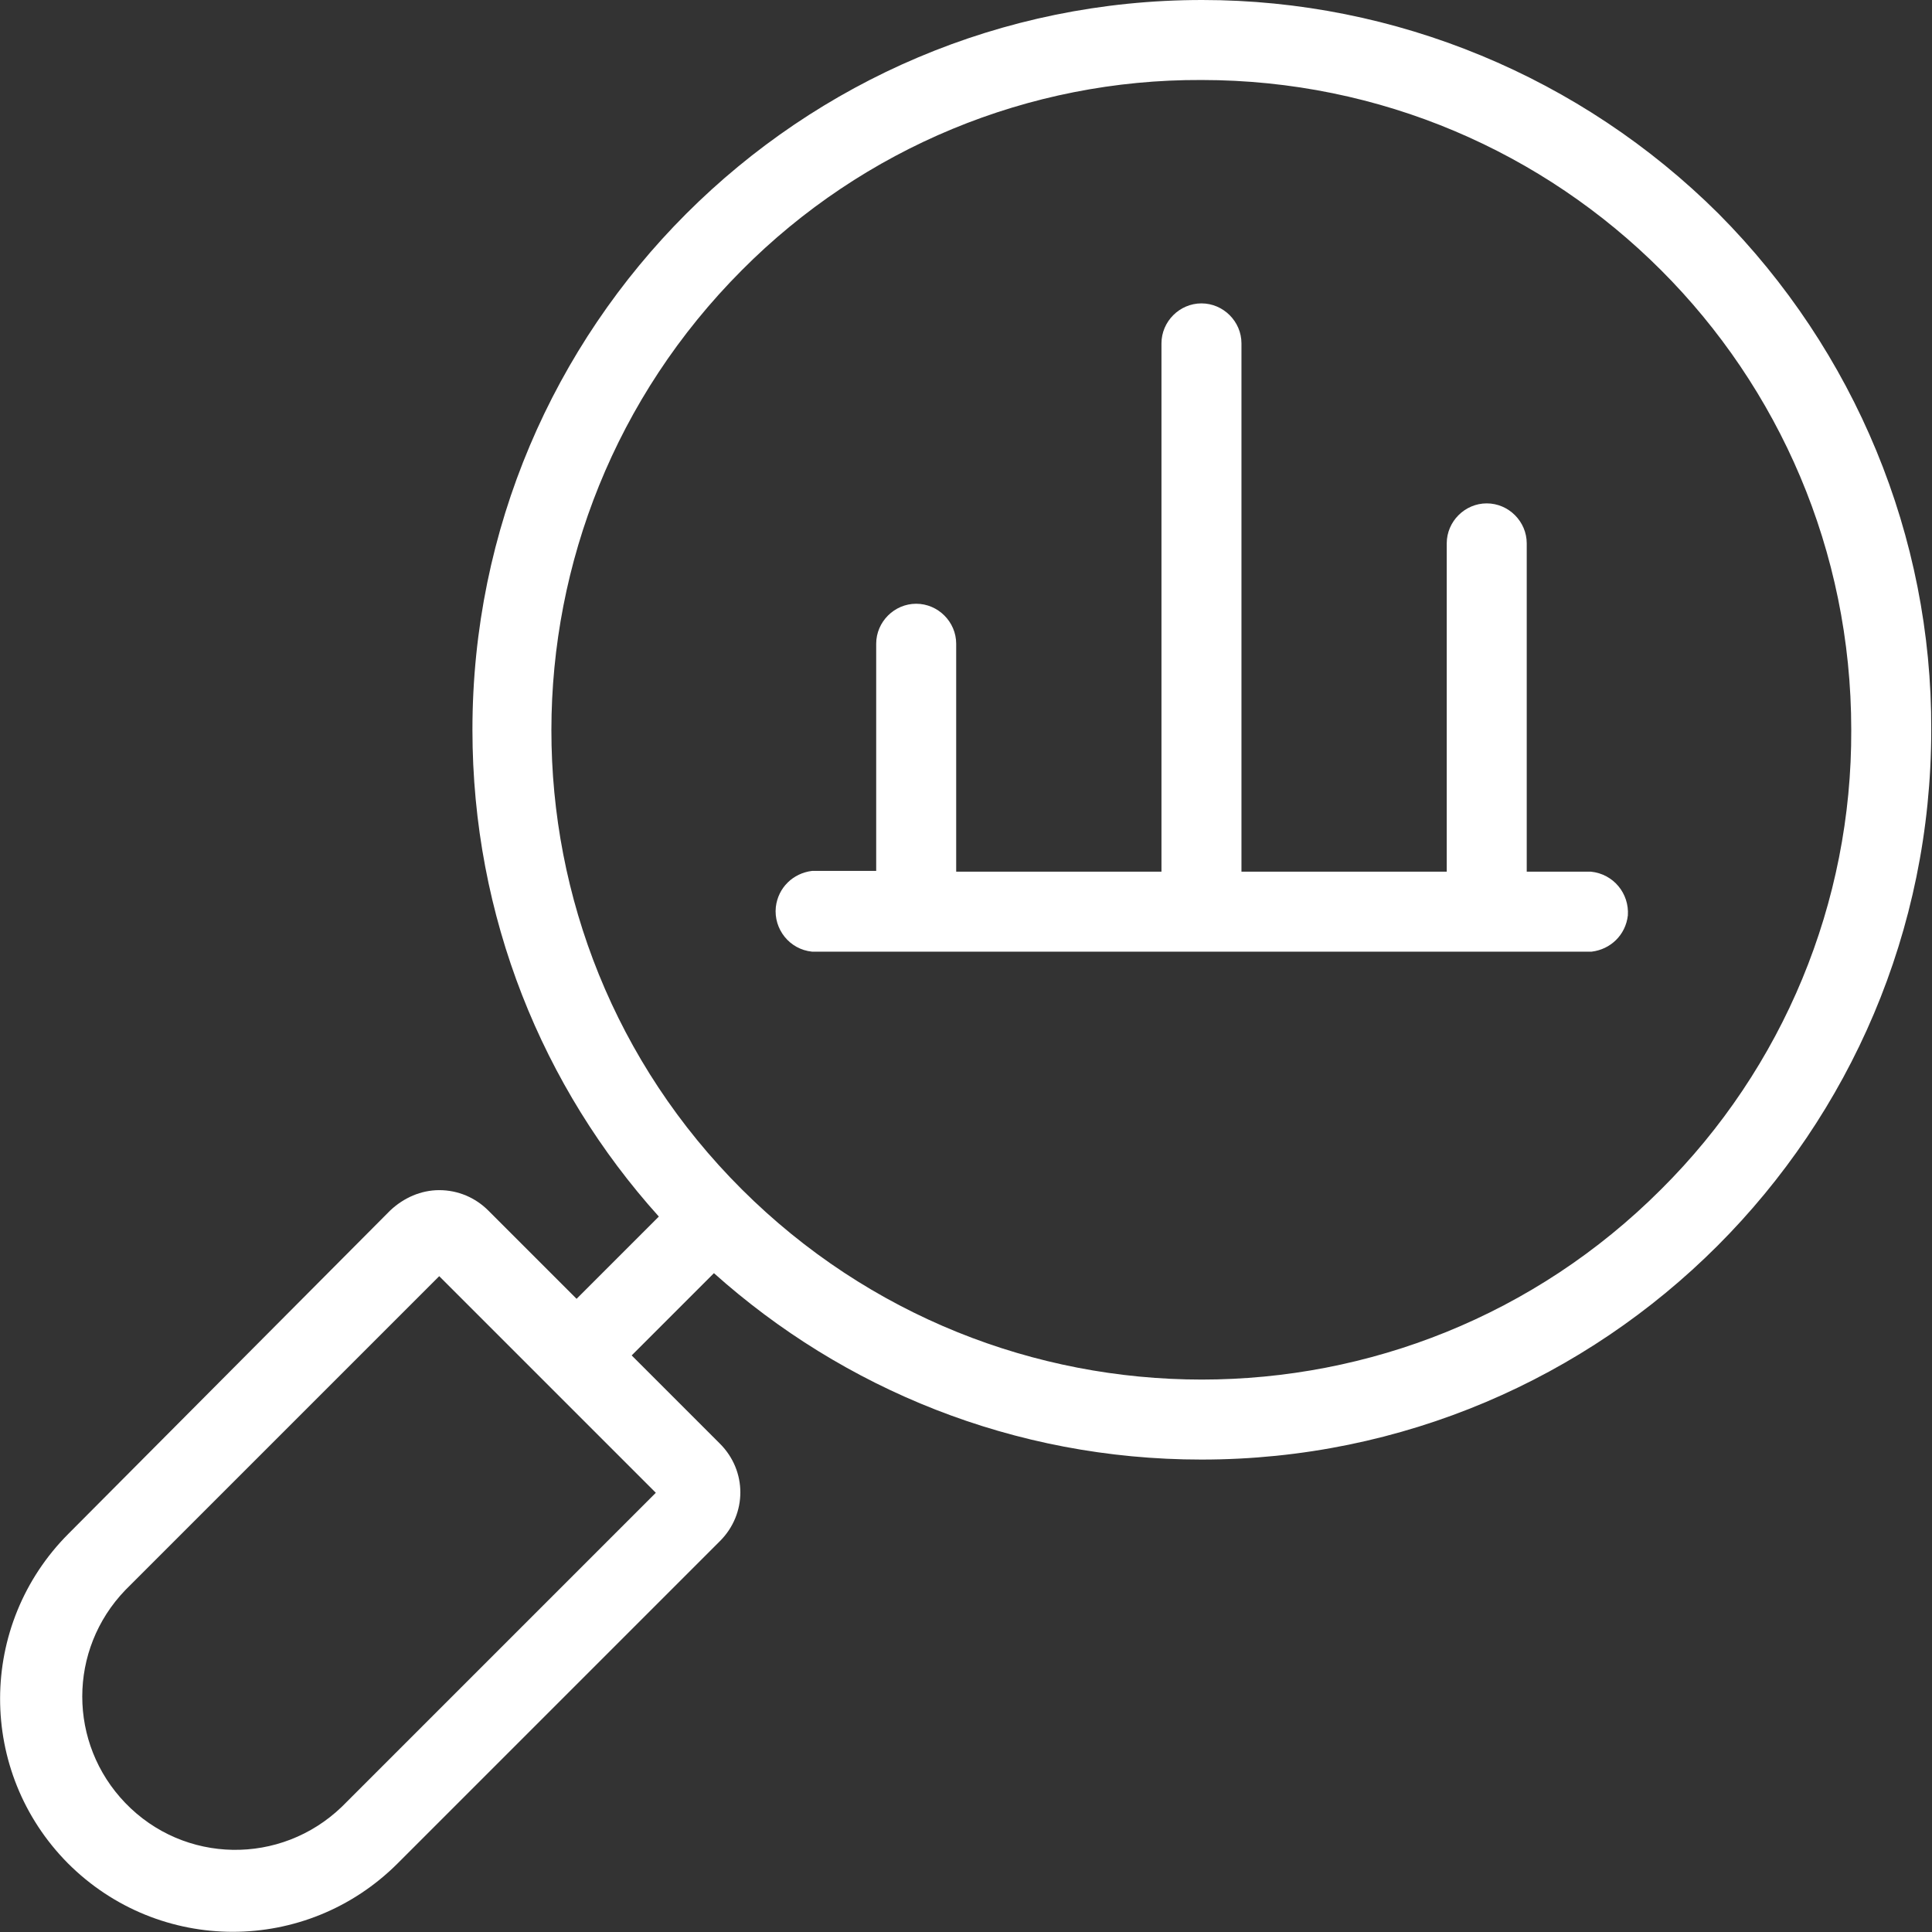<?xml version="1.0" encoding="utf-8"?>
<!-- Generator: Adobe Illustrator 22.0.0, SVG Export Plug-In . SVG Version: 6.00 Build 0)  -->
<svg version="1.1" id="Layer_1" xmlns="http://www.w3.org/2000/svg" xmlns:xlink="http://www.w3.org/1999/xlink" x="0px" y="0px"
	 viewBox="0 0 256 256" style="enable-background:new 0 0 256 256;" xml:space="preserve">
<rect x="0" y="0" width="256" height="256" fill="#333333" stroke="none"/>
<style type="text/css">
	.st0{fill:#fff;}
</style>
<title>Track&amp;amp;Analyze</title>
<g>
	<path class="st0" d="M227.7,28.3C209.5,10.2,184.9,0,159.3,0c-53.4,0-96.7,43.3-96.7,96.7c0,24.8,9.3,47.4,24.7,64.5l-10.9,10.9
		l-11.7-11.7c-1.7-1.7-4-2.7-6.5-2.7c-2.4,0-4.7,1-6.5,2.7L9.1,203.2C-3,215.3-3,234.8,9,246.9c0,0,0,0,0,0
		c12.1,12.1,31.6,12.1,43.7,0c0,0,0,0,0,0l42.7-42.7c3.6-3.6,3.6-9.3,0-12.9l-11.7-11.7l10.9-10.9c17.1,15.3,39.7,24.7,64.6,24.7
		c53.4,0,96.7-43.3,96.7-96.7C256,71.1,245.8,46.5,227.7,28.3z M45.3,239.4c-8.1,7.8-20.9,7.6-28.7-0.5c-7.6-7.9-7.6-20.3,0-28.2
		l41.6-41.6l28.7,28.7L45.3,239.4z M220.1,157.6c-33.6,33.6-88.1,33.6-121.8,0s-33.6-88.1,0-121.8c16.1-16.2,38-25.3,60.9-25.2
		c47.6,0,86.1,38.5,86.1,86.1C245.4,119.6,236.3,141.5,220.1,157.6z"/>
	<path class="st0" d="M210.8,115.5h-8.5V72c0,0,0,0,0,0c0-2.9-2.4-5.3-5.3-5.3c-2.9,0-5.3,2.4-5.3,5.3v43.5h-27.2v-70c0,0,0,0,0,0
		c0-2.9-2.4-5.3-5.3-5.3c-2.9,0-5.3,2.4-5.3,5.3v70h-27.2V85.3c0-2.9-2.4-5.3-5.3-5.3c-2.9,0-5.3,2.4-5.3,5.3v30.1h-8.5
		c-2.5,0.3-4.5,2.2-4.8,4.8c-0.3,2.9,1.8,5.6,4.8,5.9h103.3c2.5-0.3,4.5-2.2,4.8-4.8C215.9,118.4,213.8,115.8,210.8,115.5z"/>
</g>
</svg>
